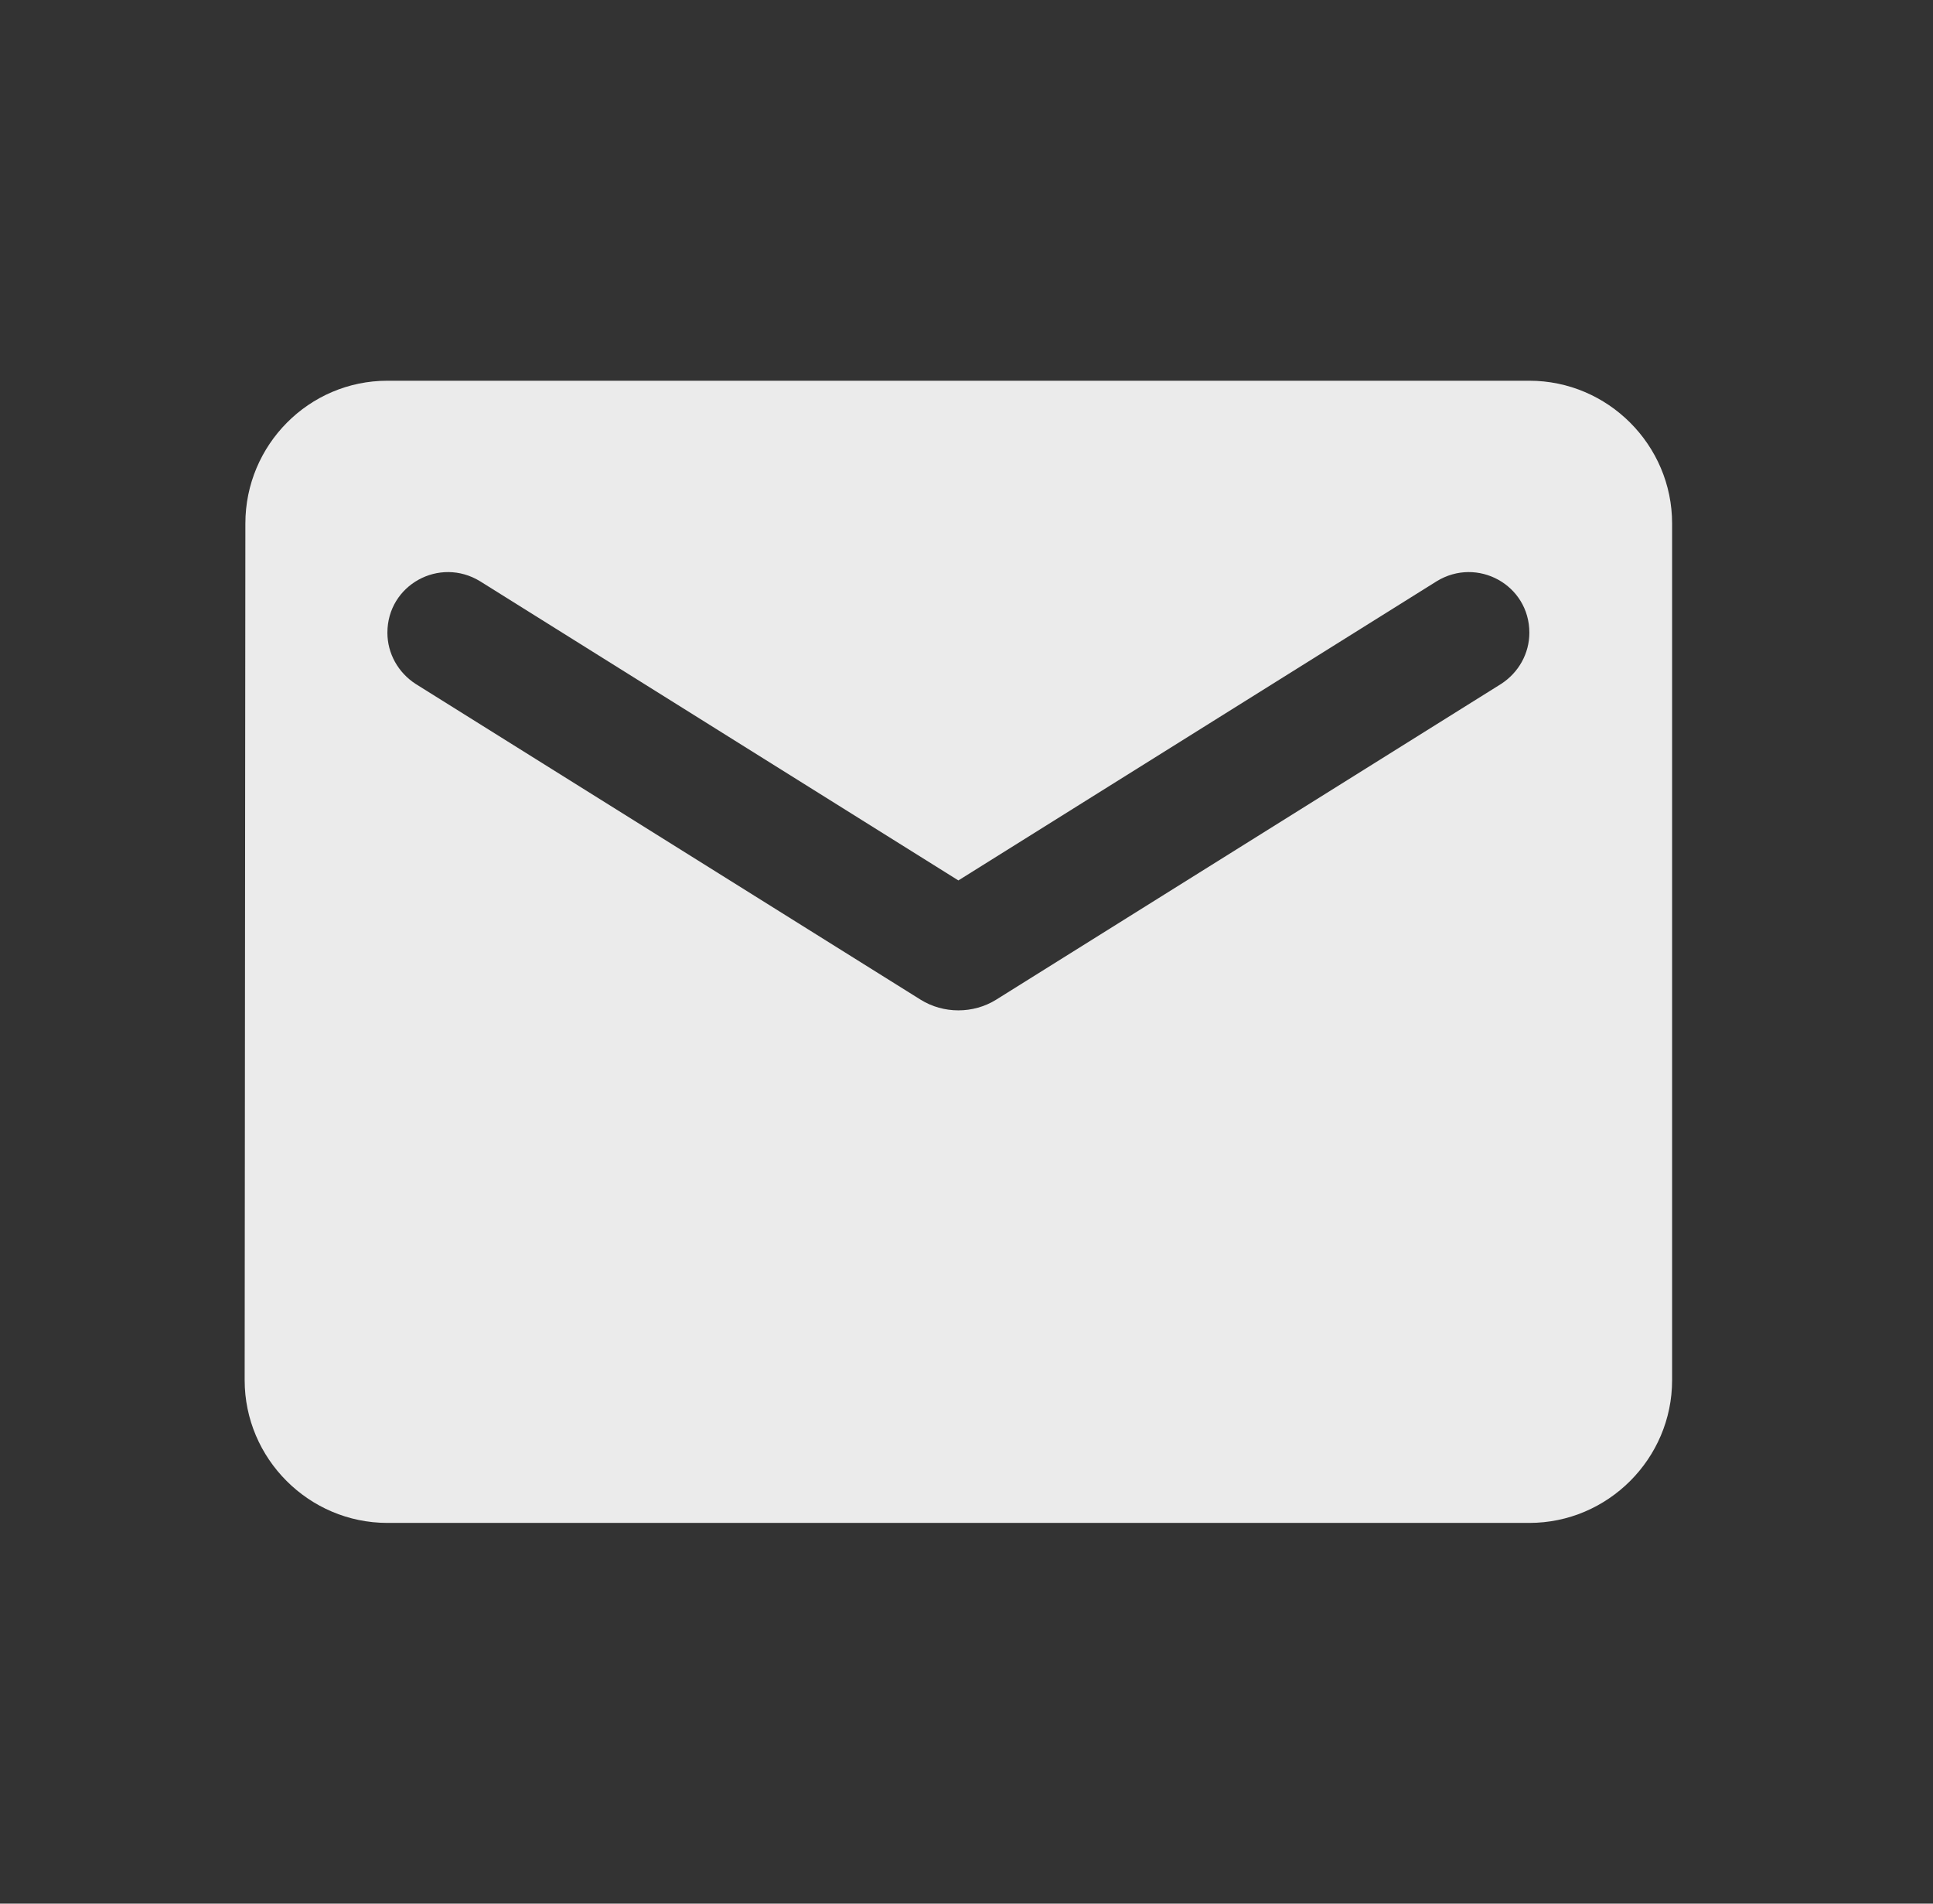 <svg width="65" height="64" viewBox="0 0 65 64" fill="none" xmlns="http://www.w3.org/2000/svg">
<rect x="0" y="0" width="65" height="64" fill="#333333" stroke="none"/>
<path d="M51.427 12.8H13.027C10.387 12.8 8.251 14.96 8.251 17.6L8.227 46.4C8.227 49.04 10.387 51.2 13.027 51.2H51.427C54.067 51.2 56.227 49.04 56.227 46.4V17.6C56.227 14.96 54.067 12.8 51.427 12.8ZM50.467 23L33.499 33.608C32.731 34.088 31.723 34.088 30.955 33.608L13.987 23C13.387 22.616 13.027 21.968 13.027 21.272C13.027 19.664 14.779 18.704 16.147 19.544L32.227 29.6L48.307 19.544C49.675 18.704 51.427 19.664 51.427 21.272C51.427 21.968 51.067 22.616 50.467 23Z" fill="white" fill-opacity="0.9"/>
</svg>
